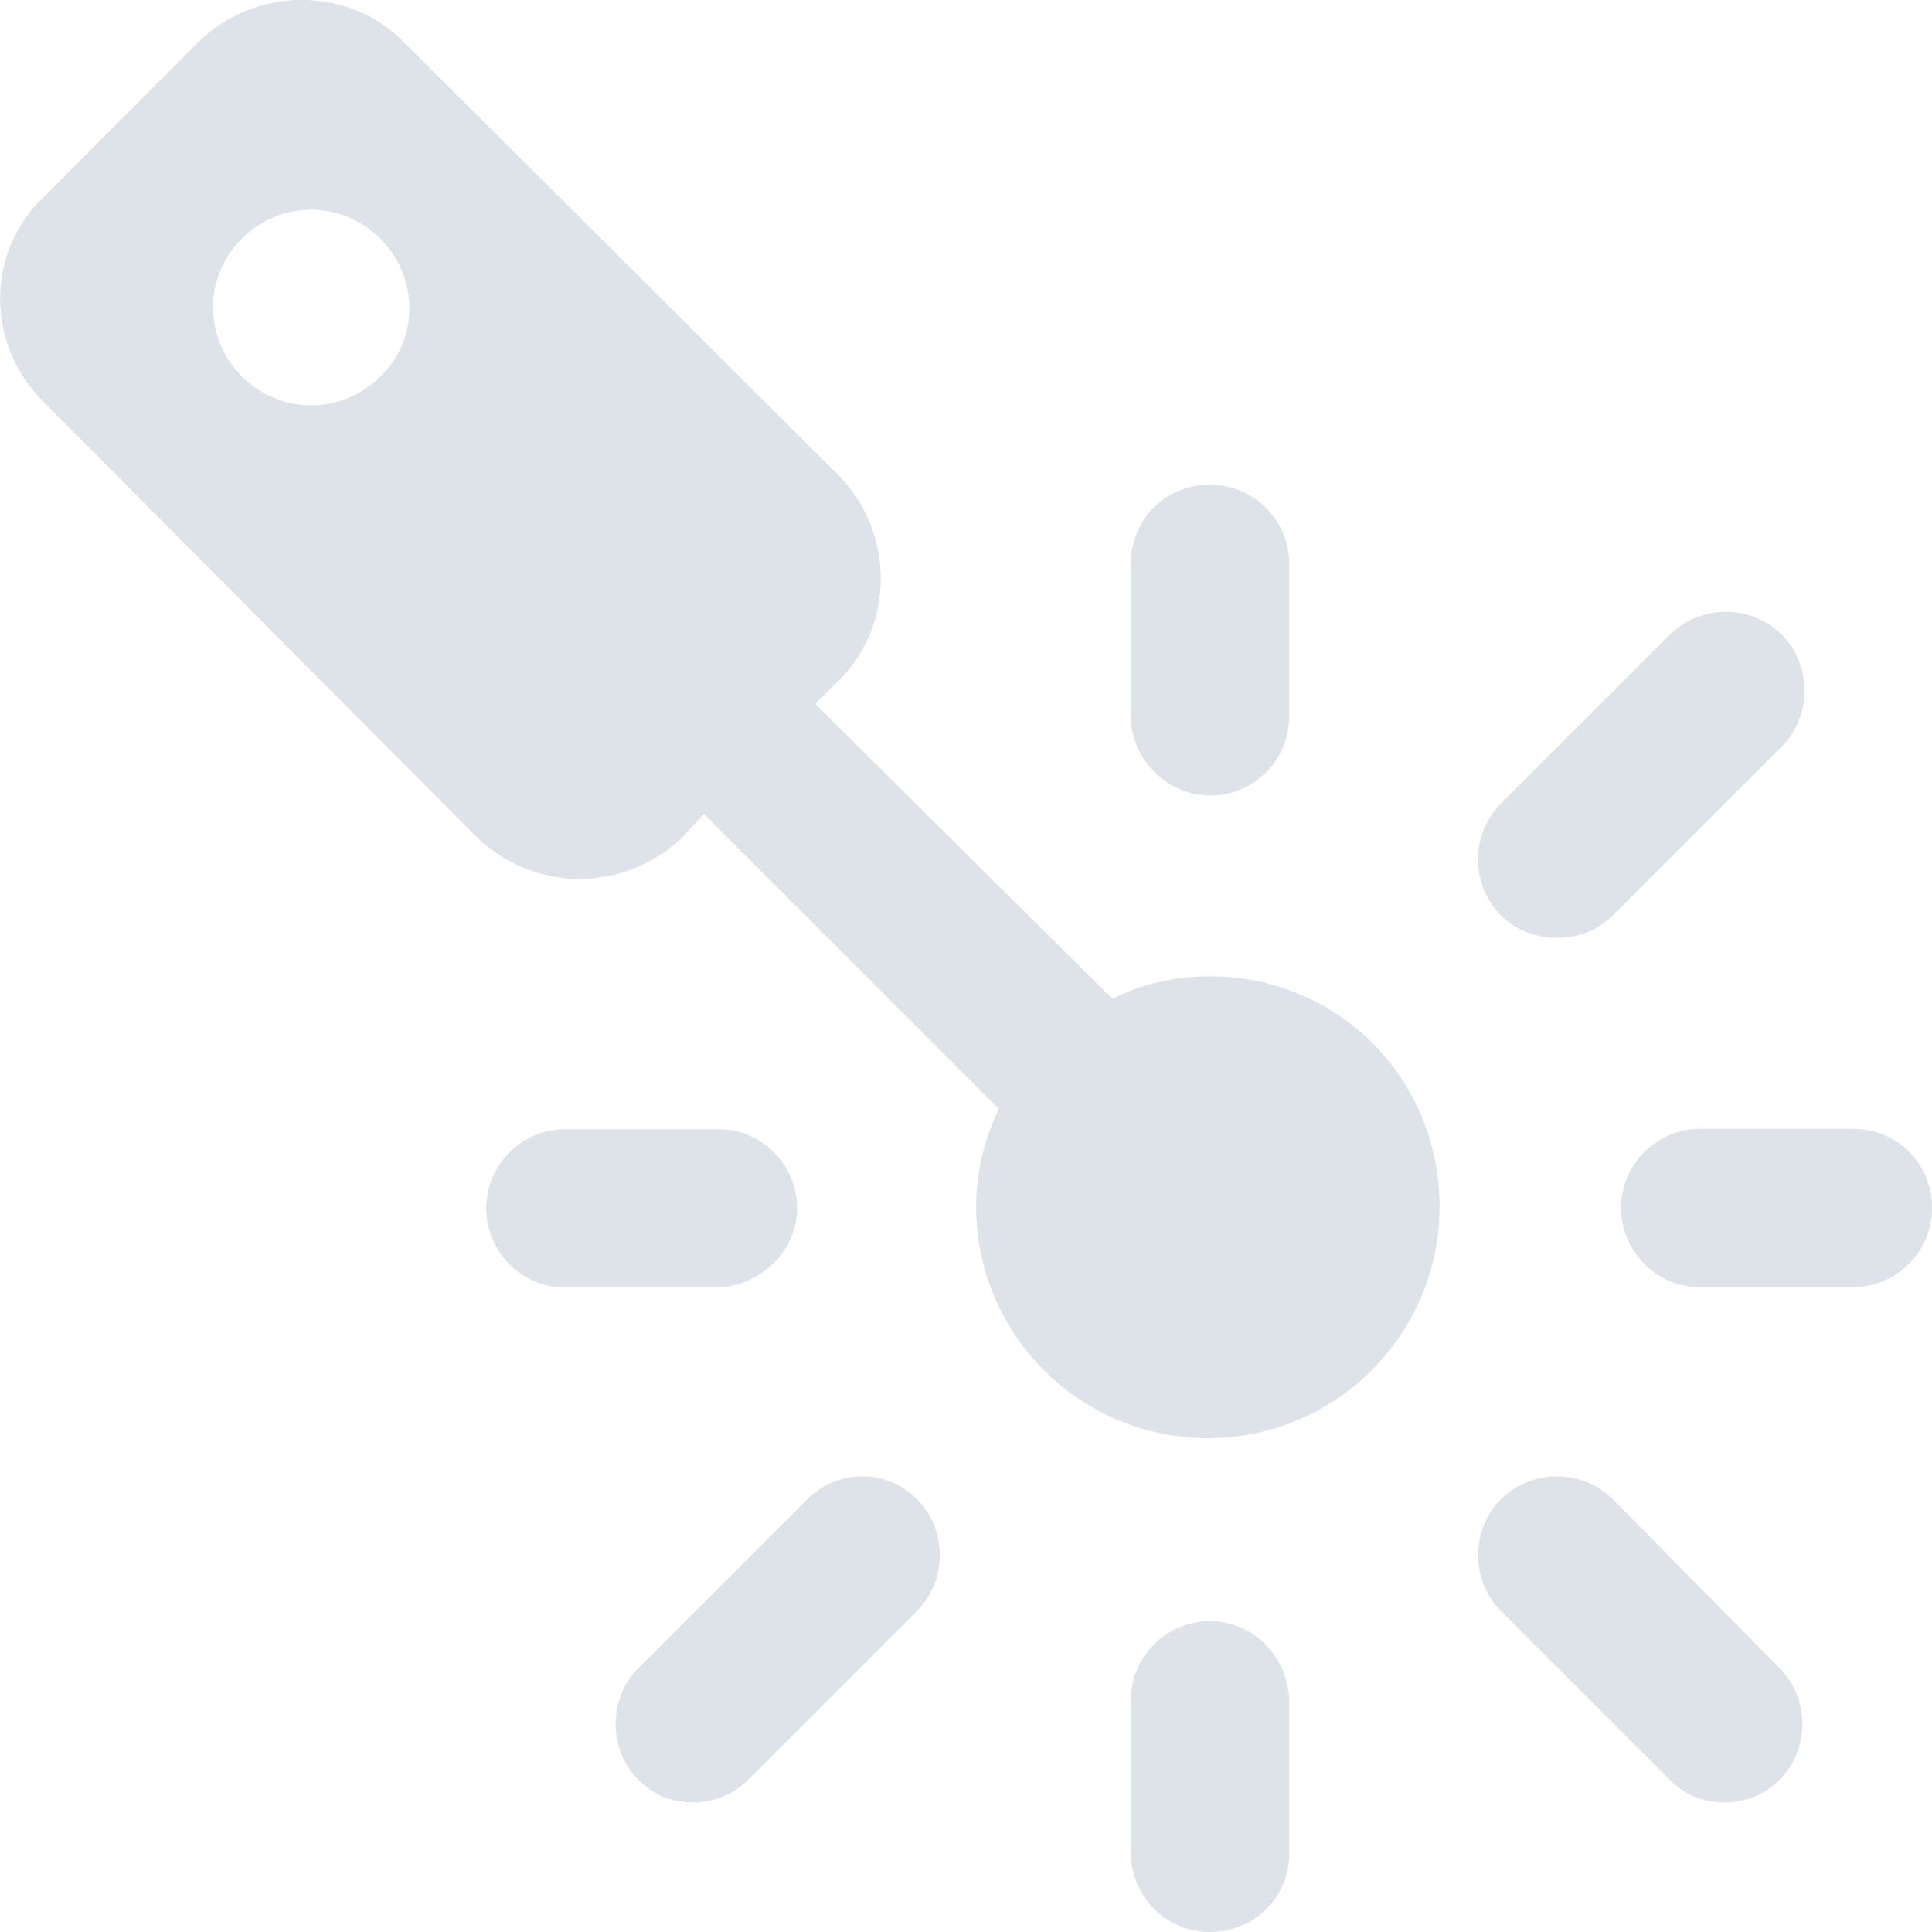 <svg width="34" height="34" viewBox="0 0 34 34" fill="none" xmlns="http://www.w3.org/2000/svg">
<g clip-path="url(#clip0_1603_648)">
<path d="M14.207 26.384L11.236 29.355C10.699 29.892 10.699 30.786 11.236 31.323C11.523 31.61 11.843 31.719 12.201 31.719C12.559 31.719 12.916 31.578 13.166 31.323L16.137 28.352C16.674 27.815 16.674 26.92 16.137 26.384C15.607 25.847 14.744 25.847 14.207 26.384Z" fill="#DDE3E8"/>
<path d="M14.028 21.265C14.028 20.511 13.421 19.872 12.635 19.872H9.951C9.197 19.872 8.557 20.479 8.557 21.265C8.557 22.019 9.165 22.658 9.951 22.658H12.635C13.383 22.626 14.028 22.013 14.028 21.265Z" fill="#DDE3E8"/>
<path d="M21.295 14C22.049 14 22.688 13.393 22.688 12.607V9.923C22.688 9.169 22.081 8.53 21.295 8.53C20.509 8.53 19.901 9.137 19.901 9.923V12.607C19.901 13.355 20.541 14 21.295 14Z" fill="#DDE3E8"/>
<path d="M27.418 16.505C27.776 16.505 28.134 16.364 28.383 16.109L31.355 13.137C31.891 12.601 31.891 11.706 31.355 11.169C30.818 10.633 29.923 10.633 29.386 11.169L26.414 14.141C25.878 14.677 25.878 15.572 26.414 16.109C26.702 16.396 27.06 16.505 27.418 16.505Z" fill="#DDE3E8"/>
<path d="M32.607 19.866H29.922C29.168 19.866 28.529 20.473 28.529 21.259C28.529 22.013 29.136 22.652 29.922 22.652H32.607C33.361 22.652 34 22.045 34 21.259C34 20.479 33.393 19.866 32.607 19.866Z" fill="#DDE3E8"/>
<path d="M28.383 26.384C27.846 25.847 26.951 25.847 26.414 26.384C25.878 26.92 25.878 27.815 26.414 28.352L29.386 31.323C29.674 31.61 29.993 31.719 30.351 31.719C30.709 31.719 31.067 31.578 31.316 31.323C31.853 30.786 31.853 29.892 31.316 29.355L28.383 26.384Z" fill="#DDE3E8"/>
<path d="M21.295 28.53C20.541 28.53 19.901 29.137 19.901 29.923V32.607C19.901 33.361 20.509 34 21.295 34C22.081 34 22.688 33.393 22.688 32.607V29.923C22.656 29.137 22.049 28.53 21.295 28.53Z" fill="#DDE3E8"/>
<path d="M21.295 17.182C20.649 17.182 20.081 17.322 19.576 17.578L14.348 12.389L14.776 11.961C15.741 10.996 15.741 9.386 14.776 8.383L7.088 0.722C6.123 -0.243 4.512 -0.243 3.509 0.722L0.754 3.482C-0.249 4.447 -0.249 6.057 0.754 7.06L8.411 14.754C8.909 15.22 9.555 15.469 10.2 15.469C10.846 15.469 11.491 15.22 11.99 14.754L12.386 14.325L17.576 19.514C17.326 20.051 17.179 20.626 17.179 21.233C17.179 23.488 19.007 25.31 21.257 25.31C23.506 25.31 25.334 23.482 25.334 21.233C25.334 18.984 23.551 17.182 21.295 17.182ZM6.692 6.626C6.014 7.303 4.941 7.303 4.257 6.626C3.579 5.949 3.579 4.875 4.257 4.198C4.934 3.52 6.008 3.52 6.692 4.198C7.375 4.875 7.375 5.987 6.692 6.626Z" fill="#DDE3E8"/>
</g>
<defs>
<clipPath id="clip0_1603_648">
<rect width="34" height="34" fill="white"/>
</clipPath>
</defs>
</svg>
